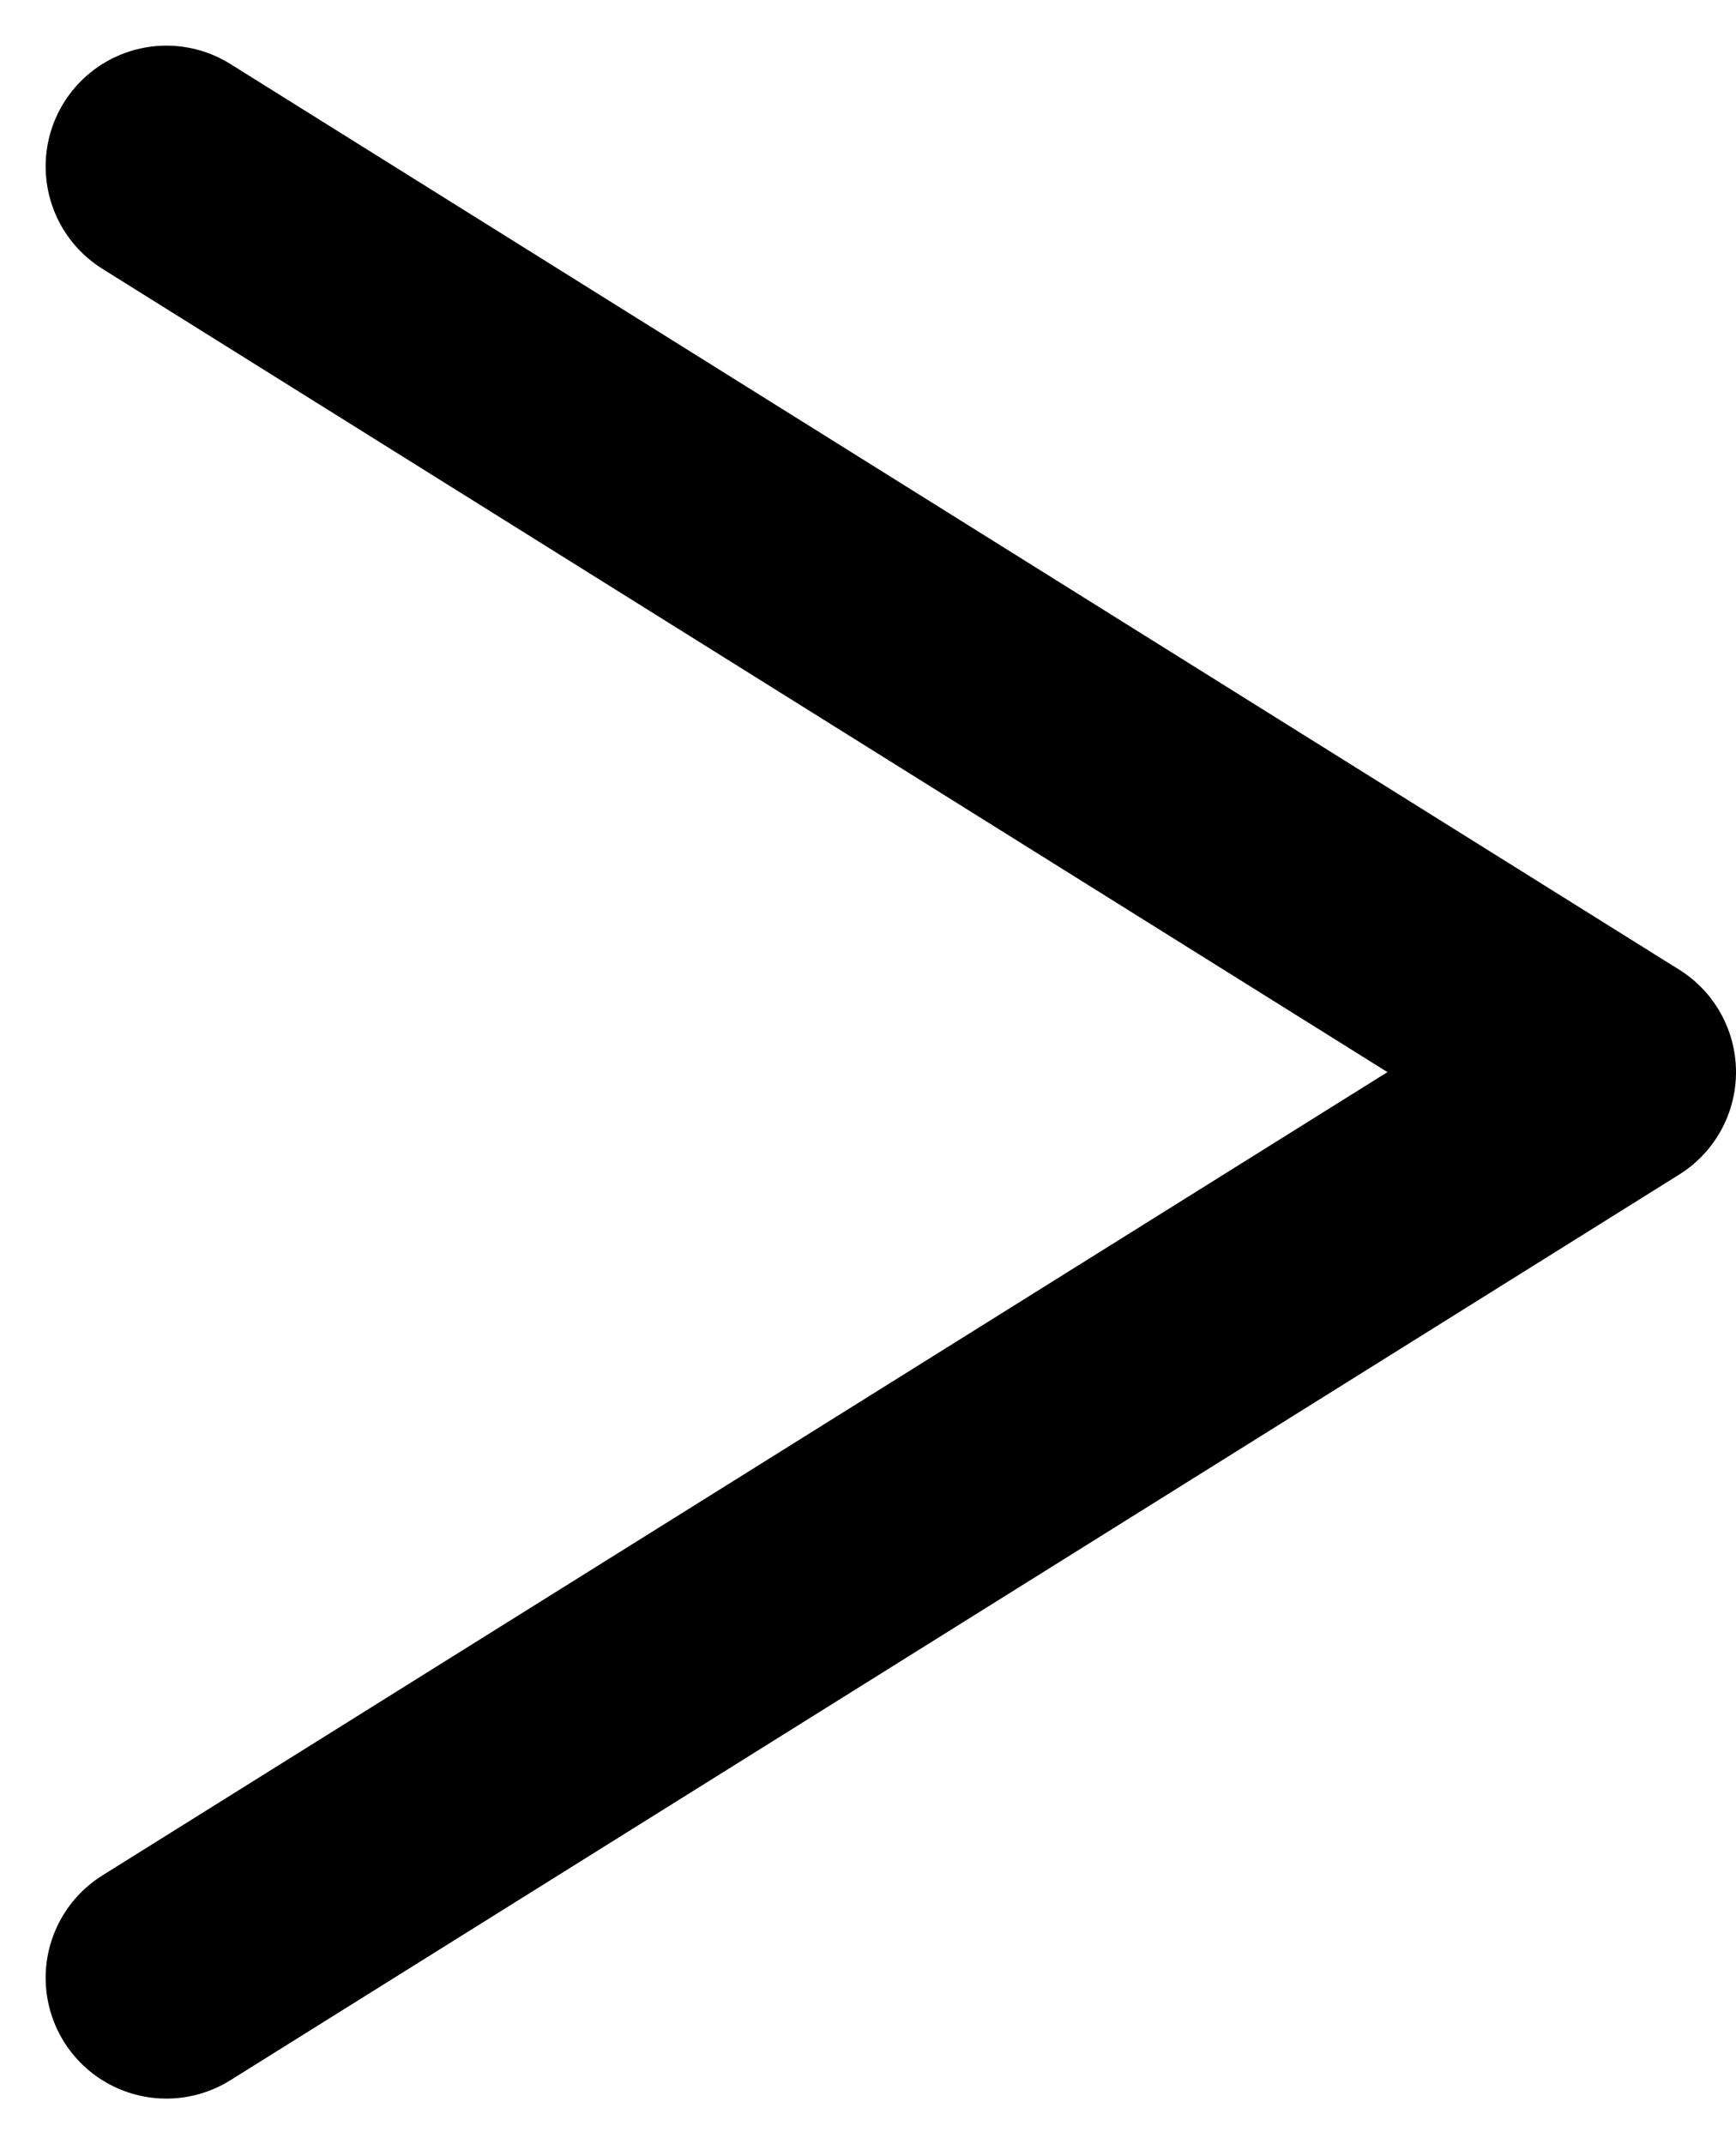 <svg xmlns="http://www.w3.org/2000/svg" width="7.189" height="8.878" viewBox="0 0 7.189 8.878">
  <path id="パス_21702" data-name="パス 21702" d="M.245.436l6,3.75-6,3.75" transform="translate(0.444 0.253)" fill="none" stroke="#000" stroke-linecap="round" stroke-linejoin="round" stroke-width="1"/>
</svg>
